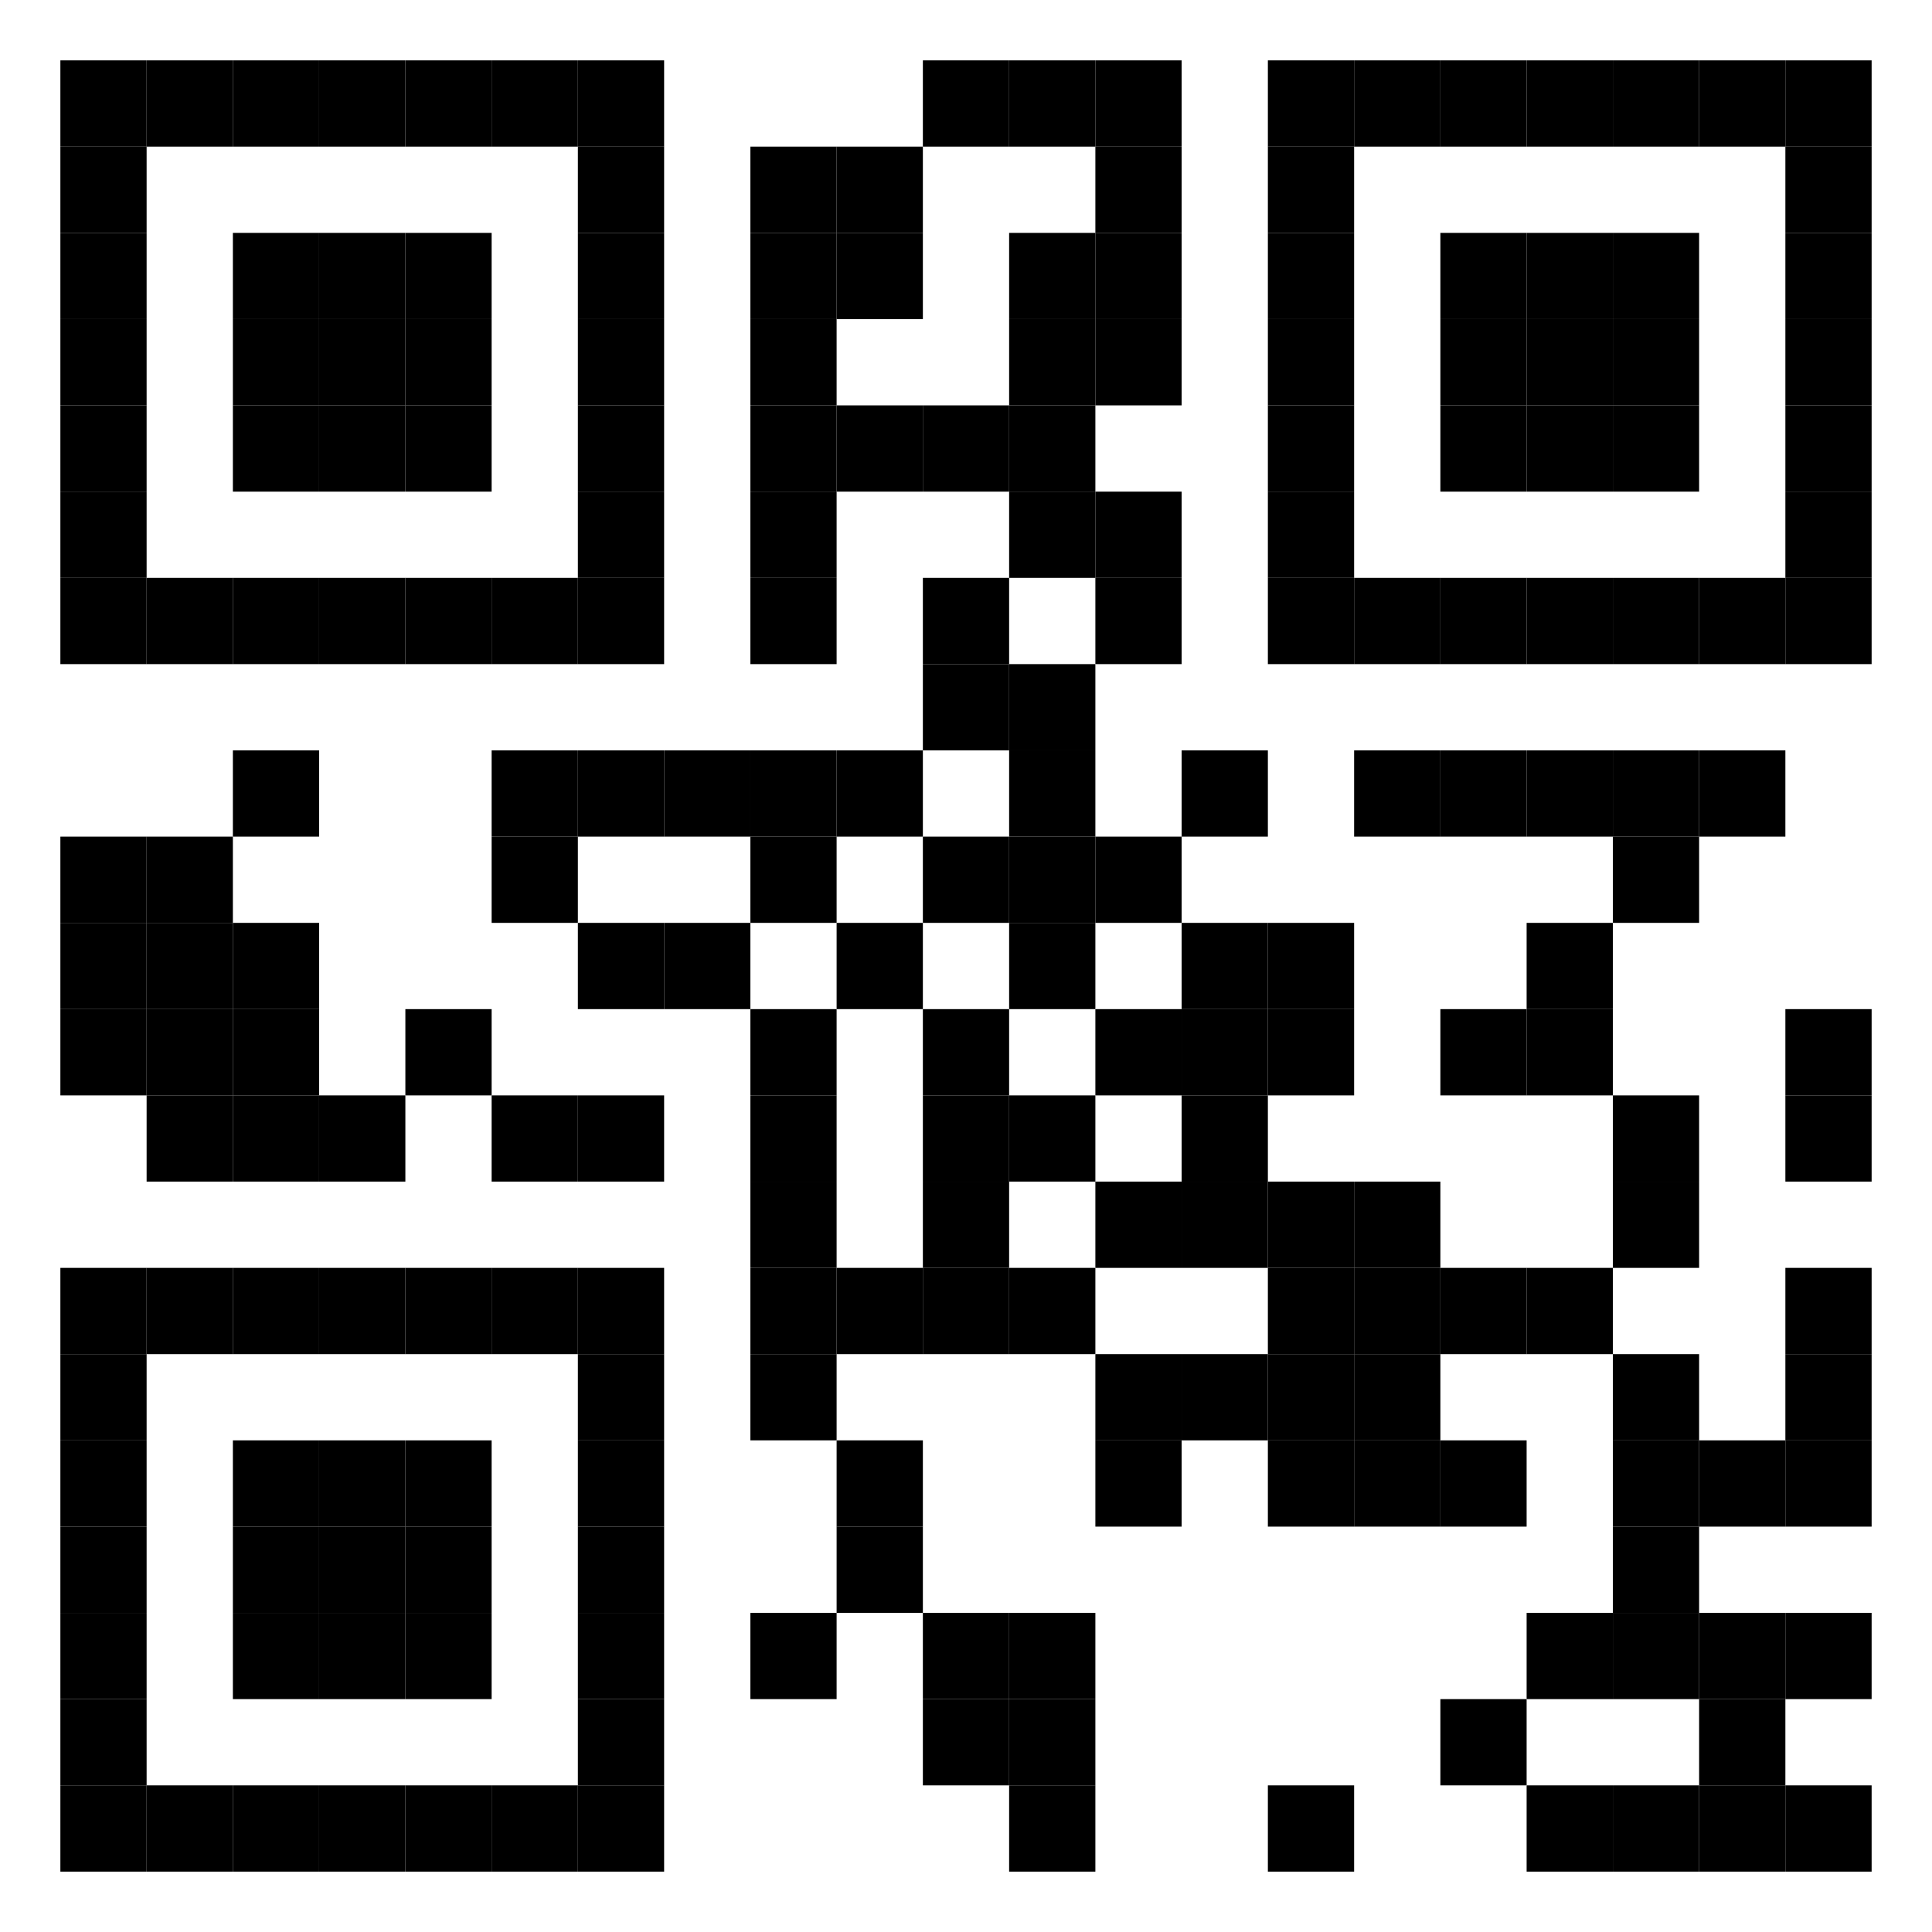 <?xml version="1.0" encoding="utf-8"?>
<!DOCTYPE svg PUBLIC "-//W3C//DTD SVG 1.0//EN" "http://www.w3.org/TR/2001/REC-SVG-20010904/DTD/svg10.dtd">
<svg xmlns="http://www.w3.org/2000/svg" xml:space="preserve" xmlns:xlink="http://www.w3.org/1999/xlink" width="67.2" height="67.2" viewBox="0 0 67.2 67.2">
<desc></desc>
<rect width="67.2" height="67.2" fill="#ffffff" cx="0" cy="0" />
<defs>
<rect id="p" width="3" height="3" />
</defs>
<g fill="#000000">
<use x="2.1" y="2.1" xlink:href="#p" />
<use x="5.1" y="2.1" xlink:href="#p" />
<use x="8.1" y="2.1" xlink:href="#p" />
<use x="11.1" y="2.1" xlink:href="#p" />
<use x="14.1" y="2.1" xlink:href="#p" />
<use x="17.1" y="2.1" xlink:href="#p" />
<use x="20.1" y="2.1" xlink:href="#p" />
<use x="32.1" y="2.1" xlink:href="#p" />
<use x="35.1" y="2.1" xlink:href="#p" />
<use x="38.1" y="2.1" xlink:href="#p" />
<use x="44.1" y="2.1" xlink:href="#p" />
<use x="47.1" y="2.1" xlink:href="#p" />
<use x="50.1" y="2.1" xlink:href="#p" />
<use x="53.1" y="2.1" xlink:href="#p" />
<use x="56.1" y="2.1" xlink:href="#p" />
<use x="59.1" y="2.1" xlink:href="#p" />
<use x="62.1" y="2.1" xlink:href="#p" />
<use x="2.1" y="5.1" xlink:href="#p" />
<use x="20.1" y="5.1" xlink:href="#p" />
<use x="26.1" y="5.1" xlink:href="#p" />
<use x="29.1" y="5.1" xlink:href="#p" />
<use x="38.1" y="5.1" xlink:href="#p" />
<use x="44.1" y="5.1" xlink:href="#p" />
<use x="62.1" y="5.1" xlink:href="#p" />
<use x="2.1" y="8.1" xlink:href="#p" />
<use x="8.1" y="8.1" xlink:href="#p" />
<use x="11.1" y="8.1" xlink:href="#p" />
<use x="14.1" y="8.1" xlink:href="#p" />
<use x="20.1" y="8.1" xlink:href="#p" />
<use x="26.1" y="8.1" xlink:href="#p" />
<use x="29.1" y="8.1" xlink:href="#p" />
<use x="35.1" y="8.1" xlink:href="#p" />
<use x="38.1" y="8.1" xlink:href="#p" />
<use x="44.1" y="8.1" xlink:href="#p" />
<use x="50.1" y="8.1" xlink:href="#p" />
<use x="53.1" y="8.1" xlink:href="#p" />
<use x="56.1" y="8.1" xlink:href="#p" />
<use x="62.1" y="8.1" xlink:href="#p" />
<use x="2.1" y="11.1" xlink:href="#p" />
<use x="8.1" y="11.1" xlink:href="#p" />
<use x="11.1" y="11.1" xlink:href="#p" />
<use x="14.1" y="11.1" xlink:href="#p" />
<use x="20.1" y="11.1" xlink:href="#p" />
<use x="26.1" y="11.1" xlink:href="#p" />
<use x="35.1" y="11.1" xlink:href="#p" />
<use x="38.1" y="11.1" xlink:href="#p" />
<use x="44.1" y="11.1" xlink:href="#p" />
<use x="50.1" y="11.1" xlink:href="#p" />
<use x="53.1" y="11.1" xlink:href="#p" />
<use x="56.1" y="11.1" xlink:href="#p" />
<use x="62.1" y="11.1" xlink:href="#p" />
<use x="2.1" y="14.1" xlink:href="#p" />
<use x="8.1" y="14.1" xlink:href="#p" />
<use x="11.1" y="14.1" xlink:href="#p" />
<use x="14.1" y="14.1" xlink:href="#p" />
<use x="20.1" y="14.1" xlink:href="#p" />
<use x="26.1" y="14.1" xlink:href="#p" />
<use x="29.1" y="14.1" xlink:href="#p" />
<use x="32.1" y="14.1" xlink:href="#p" />
<use x="35.1" y="14.1" xlink:href="#p" />
<use x="44.1" y="14.1" xlink:href="#p" />
<use x="50.1" y="14.1" xlink:href="#p" />
<use x="53.1" y="14.1" xlink:href="#p" />
<use x="56.1" y="14.1" xlink:href="#p" />
<use x="62.1" y="14.1" xlink:href="#p" />
<use x="2.1" y="17.1" xlink:href="#p" />
<use x="20.1" y="17.1" xlink:href="#p" />
<use x="26.1" y="17.1" xlink:href="#p" />
<use x="35.1" y="17.1" xlink:href="#p" />
<use x="38.1" y="17.1" xlink:href="#p" />
<use x="44.1" y="17.1" xlink:href="#p" />
<use x="62.1" y="17.1" xlink:href="#p" />
<use x="2.1" y="20.1" xlink:href="#p" />
<use x="5.1" y="20.1" xlink:href="#p" />
<use x="8.1" y="20.1" xlink:href="#p" />
<use x="11.1" y="20.1" xlink:href="#p" />
<use x="14.1" y="20.1" xlink:href="#p" />
<use x="17.1" y="20.1" xlink:href="#p" />
<use x="20.1" y="20.1" xlink:href="#p" />
<use x="26.1" y="20.1" xlink:href="#p" />
<use x="32.1" y="20.1" xlink:href="#p" />
<use x="38.1" y="20.1" xlink:href="#p" />
<use x="44.1" y="20.1" xlink:href="#p" />
<use x="47.1" y="20.1" xlink:href="#p" />
<use x="50.1" y="20.1" xlink:href="#p" />
<use x="53.1" y="20.1" xlink:href="#p" />
<use x="56.1" y="20.1" xlink:href="#p" />
<use x="59.1" y="20.1" xlink:href="#p" />
<use x="62.1" y="20.1" xlink:href="#p" />
<use x="32.1" y="23.1" xlink:href="#p" />
<use x="35.1" y="23.1" xlink:href="#p" />
<use x="8.1" y="26.1" xlink:href="#p" />
<use x="17.1" y="26.1" xlink:href="#p" />
<use x="20.1" y="26.1" xlink:href="#p" />
<use x="23.1" y="26.1" xlink:href="#p" />
<use x="26.1" y="26.1" xlink:href="#p" />
<use x="29.1" y="26.1" xlink:href="#p" />
<use x="35.1" y="26.1" xlink:href="#p" />
<use x="41.1" y="26.1" xlink:href="#p" />
<use x="47.1" y="26.1" xlink:href="#p" />
<use x="50.1" y="26.1" xlink:href="#p" />
<use x="53.1" y="26.1" xlink:href="#p" />
<use x="56.1" y="26.1" xlink:href="#p" />
<use x="59.1" y="26.1" xlink:href="#p" />
<use x="2.1" y="29.1" xlink:href="#p" />
<use x="5.1" y="29.1" xlink:href="#p" />
<use x="17.1" y="29.1" xlink:href="#p" />
<use x="26.1" y="29.1" xlink:href="#p" />
<use x="32.1" y="29.1" xlink:href="#p" />
<use x="35.1" y="29.1" xlink:href="#p" />
<use x="38.1" y="29.1" xlink:href="#p" />
<use x="56.1" y="29.1" xlink:href="#p" />
<use x="2.1" y="32.1" xlink:href="#p" />
<use x="5.1" y="32.1" xlink:href="#p" />
<use x="8.1" y="32.1" xlink:href="#p" />
<use x="20.1" y="32.1" xlink:href="#p" />
<use x="23.1" y="32.1" xlink:href="#p" />
<use x="29.1" y="32.1" xlink:href="#p" />
<use x="35.1" y="32.1" xlink:href="#p" />
<use x="41.1" y="32.1" xlink:href="#p" />
<use x="44.1" y="32.1" xlink:href="#p" />
<use x="53.1" y="32.1" xlink:href="#p" />
<use x="2.1" y="35.1" xlink:href="#p" />
<use x="5.1" y="35.1" xlink:href="#p" />
<use x="8.1" y="35.1" xlink:href="#p" />
<use x="14.1" y="35.1" xlink:href="#p" />
<use x="26.1" y="35.1" xlink:href="#p" />
<use x="32.1" y="35.1" xlink:href="#p" />
<use x="38.1" y="35.1" xlink:href="#p" />
<use x="41.1" y="35.1" xlink:href="#p" />
<use x="44.1" y="35.1" xlink:href="#p" />
<use x="50.1" y="35.1" xlink:href="#p" />
<use x="53.1" y="35.1" xlink:href="#p" />
<use x="62.1" y="35.1" xlink:href="#p" />
<use x="5.1" y="38.1" xlink:href="#p" />
<use x="8.1" y="38.1" xlink:href="#p" />
<use x="11.1" y="38.1" xlink:href="#p" />
<use x="17.1" y="38.1" xlink:href="#p" />
<use x="20.1" y="38.1" xlink:href="#p" />
<use x="26.1" y="38.1" xlink:href="#p" />
<use x="32.1" y="38.1" xlink:href="#p" />
<use x="35.1" y="38.1" xlink:href="#p" />
<use x="41.1" y="38.1" xlink:href="#p" />
<use x="56.1" y="38.1" xlink:href="#p" />
<use x="62.1" y="38.1" xlink:href="#p" />
<use x="26.1" y="41.1" xlink:href="#p" />
<use x="32.1" y="41.1" xlink:href="#p" />
<use x="38.1" y="41.1" xlink:href="#p" />
<use x="41.1" y="41.1" xlink:href="#p" />
<use x="44.1" y="41.1" xlink:href="#p" />
<use x="47.1" y="41.1" xlink:href="#p" />
<use x="56.1" y="41.1" xlink:href="#p" />
<use x="2.1" y="44.1" xlink:href="#p" />
<use x="5.1" y="44.1" xlink:href="#p" />
<use x="8.1" y="44.1" xlink:href="#p" />
<use x="11.1" y="44.1" xlink:href="#p" />
<use x="14.1" y="44.1" xlink:href="#p" />
<use x="17.1" y="44.1" xlink:href="#p" />
<use x="20.1" y="44.1" xlink:href="#p" />
<use x="26.1" y="44.1" xlink:href="#p" />
<use x="29.1" y="44.1" xlink:href="#p" />
<use x="32.1" y="44.1" xlink:href="#p" />
<use x="35.1" y="44.1" xlink:href="#p" />
<use x="44.1" y="44.1" xlink:href="#p" />
<use x="47.1" y="44.1" xlink:href="#p" />
<use x="50.1" y="44.1" xlink:href="#p" />
<use x="53.1" y="44.1" xlink:href="#p" />
<use x="62.1" y="44.1" xlink:href="#p" />
<use x="2.1" y="47.1" xlink:href="#p" />
<use x="20.1" y="47.1" xlink:href="#p" />
<use x="26.1" y="47.1" xlink:href="#p" />
<use x="38.1" y="47.1" xlink:href="#p" />
<use x="41.1" y="47.1" xlink:href="#p" />
<use x="44.1" y="47.1" xlink:href="#p" />
<use x="47.1" y="47.1" xlink:href="#p" />
<use x="56.1" y="47.1" xlink:href="#p" />
<use x="62.1" y="47.1" xlink:href="#p" />
<use x="2.1" y="50.1" xlink:href="#p" />
<use x="8.1" y="50.1" xlink:href="#p" />
<use x="11.1" y="50.1" xlink:href="#p" />
<use x="14.1" y="50.1" xlink:href="#p" />
<use x="20.1" y="50.1" xlink:href="#p" />
<use x="29.1" y="50.1" xlink:href="#p" />
<use x="38.1" y="50.1" xlink:href="#p" />
<use x="44.1" y="50.1" xlink:href="#p" />
<use x="47.1" y="50.1" xlink:href="#p" />
<use x="50.1" y="50.1" xlink:href="#p" />
<use x="56.1" y="50.1" xlink:href="#p" />
<use x="59.1" y="50.1" xlink:href="#p" />
<use x="62.1" y="50.1" xlink:href="#p" />
<use x="2.1" y="53.1" xlink:href="#p" />
<use x="8.1" y="53.1" xlink:href="#p" />
<use x="11.1" y="53.1" xlink:href="#p" />
<use x="14.1" y="53.1" xlink:href="#p" />
<use x="20.1" y="53.1" xlink:href="#p" />
<use x="29.1" y="53.1" xlink:href="#p" />
<use x="56.1" y="53.1" xlink:href="#p" />
<use x="2.1" y="56.1" xlink:href="#p" />
<use x="8.1" y="56.1" xlink:href="#p" />
<use x="11.1" y="56.1" xlink:href="#p" />
<use x="14.1" y="56.1" xlink:href="#p" />
<use x="20.1" y="56.1" xlink:href="#p" />
<use x="26.1" y="56.1" xlink:href="#p" />
<use x="32.1" y="56.1" xlink:href="#p" />
<use x="35.1" y="56.1" xlink:href="#p" />
<use x="53.1" y="56.1" xlink:href="#p" />
<use x="56.1" y="56.1" xlink:href="#p" />
<use x="59.1" y="56.1" xlink:href="#p" />
<use x="62.1" y="56.1" xlink:href="#p" />
<use x="2.1" y="59.1" xlink:href="#p" />
<use x="20.1" y="59.1" xlink:href="#p" />
<use x="32.1" y="59.1" xlink:href="#p" />
<use x="35.1" y="59.1" xlink:href="#p" />
<use x="50.1" y="59.1" xlink:href="#p" />
<use x="59.1" y="59.1" xlink:href="#p" />
<use x="2.1" y="62.1" xlink:href="#p" />
<use x="5.1" y="62.1" xlink:href="#p" />
<use x="8.1" y="62.1" xlink:href="#p" />
<use x="11.1" y="62.1" xlink:href="#p" />
<use x="14.1" y="62.1" xlink:href="#p" />
<use x="17.1" y="62.1" xlink:href="#p" />
<use x="20.1" y="62.1" xlink:href="#p" />
<use x="35.1" y="62.1" xlink:href="#p" />
<use x="44.1" y="62.1" xlink:href="#p" />
<use x="53.1" y="62.1" xlink:href="#p" />
<use x="56.1" y="62.1" xlink:href="#p" />
<use x="59.1" y="62.1" xlink:href="#p" />
<use x="62.1" y="62.1" xlink:href="#p" />
</g>
</svg>
